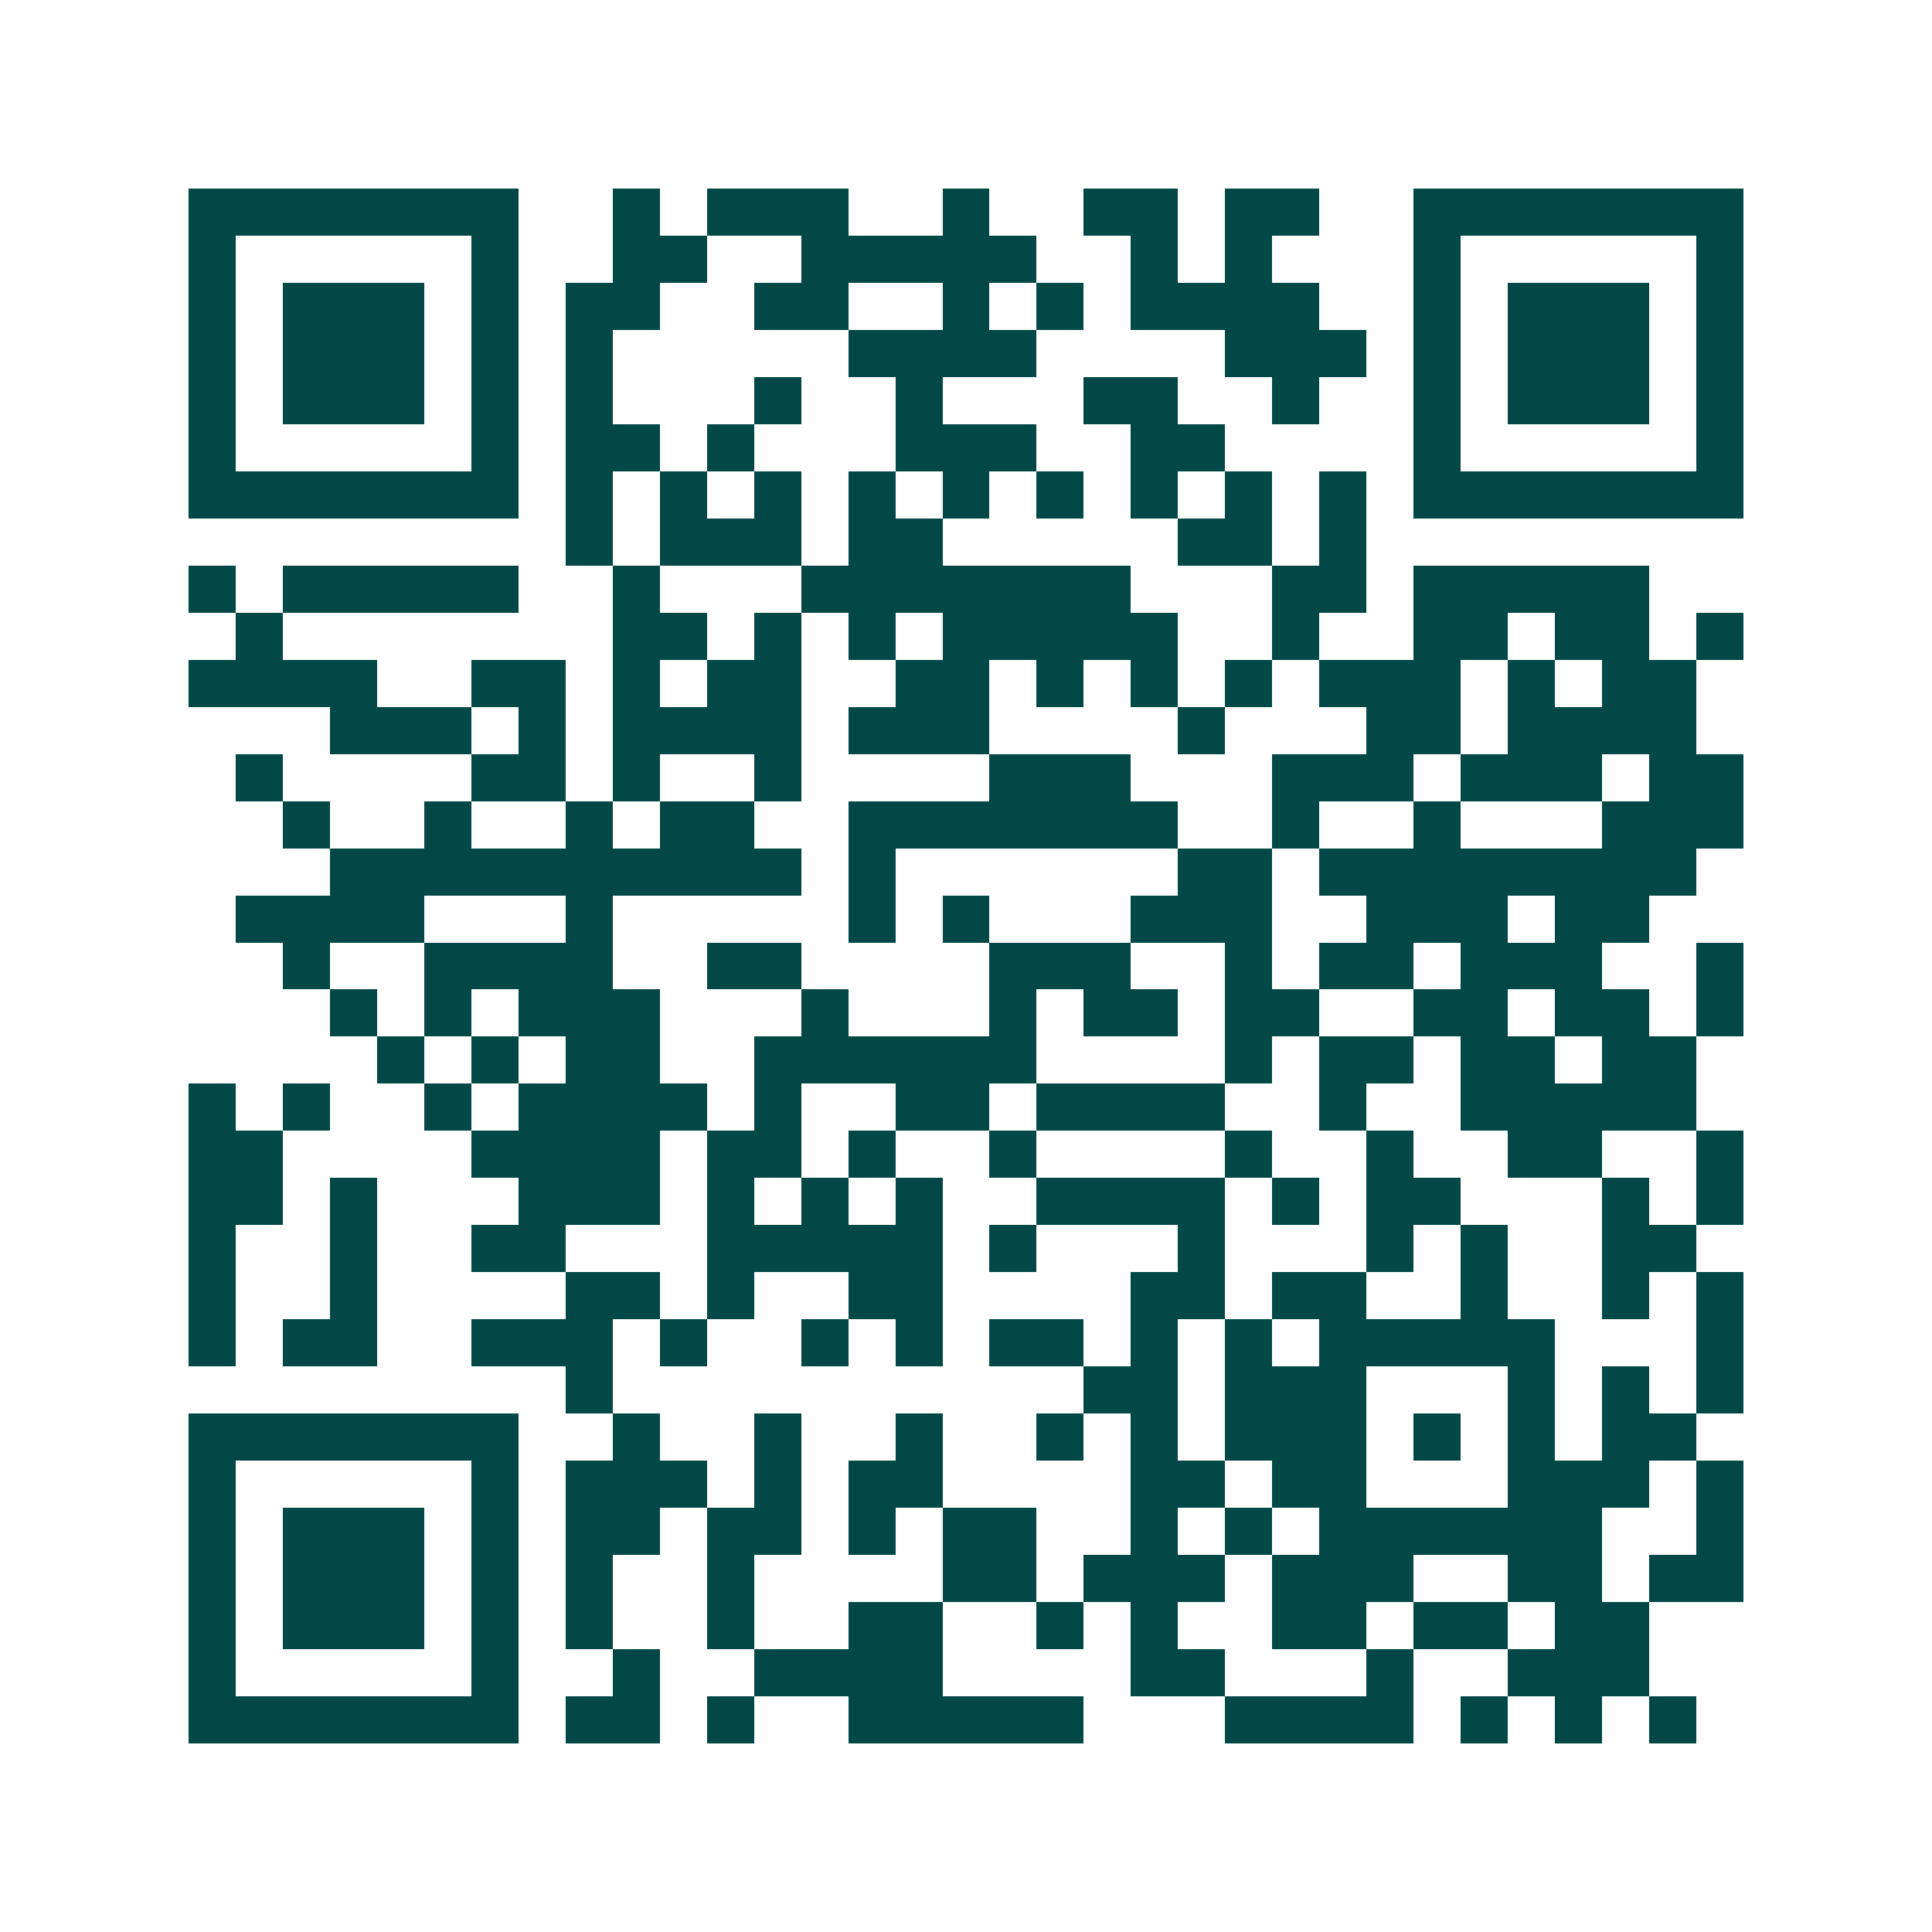 <svg xmlns="http://www.w3.org/2000/svg" width="200" height="200" viewBox="0 0 41 41" shape-rendering="crispEdges"><path fill="#ffffff" d="M0 0h41v41H0z"/><path stroke="#014847" d="M4 4.5h7m2 0h1m1 0h3m2 0h1m2 0h2m1 0h2m2 0h7M4 5.5h1m5 0h1m2 0h2m2 0h5m2 0h1m1 0h1m3 0h1m5 0h1M4 6.5h1m1 0h3m1 0h1m1 0h2m2 0h2m2 0h1m1 0h1m1 0h4m2 0h1m1 0h3m1 0h1M4 7.5h1m1 0h3m1 0h1m1 0h1m5 0h4m4 0h3m1 0h1m1 0h3m1 0h1M4 8.5h1m1 0h3m1 0h1m1 0h1m3 0h1m2 0h1m3 0h2m2 0h1m2 0h1m1 0h3m1 0h1M4 9.5h1m5 0h1m1 0h2m1 0h1m3 0h3m2 0h2m4 0h1m5 0h1M4 10.5h7m1 0h1m1 0h1m1 0h1m1 0h1m1 0h1m1 0h1m1 0h1m1 0h1m1 0h1m1 0h7M12 11.5h1m1 0h3m1 0h2m5 0h2m1 0h1M4 12.5h1m1 0h5m2 0h1m3 0h7m3 0h2m1 0h5M5 13.5h1m7 0h2m1 0h1m1 0h1m1 0h5m2 0h1m2 0h2m1 0h2m1 0h1M4 14.5h4m2 0h2m1 0h1m1 0h2m2 0h2m1 0h1m1 0h1m1 0h1m1 0h3m1 0h1m1 0h2M7 15.5h3m1 0h1m1 0h4m1 0h3m4 0h1m3 0h2m1 0h4M5 16.5h1m4 0h2m1 0h1m2 0h1m4 0h3m3 0h3m1 0h3m1 0h2M6 17.5h1m2 0h1m2 0h1m1 0h2m2 0h7m2 0h1m2 0h1m3 0h3M7 18.5h10m1 0h1m6 0h2m1 0h8M5 19.5h4m3 0h1m5 0h1m1 0h1m3 0h3m2 0h3m1 0h2M6 20.5h1m2 0h4m2 0h2m4 0h3m2 0h1m1 0h2m1 0h3m2 0h1M7 21.5h1m1 0h1m1 0h3m3 0h1m3 0h1m1 0h2m1 0h2m2 0h2m1 0h2m1 0h1M8 22.5h1m1 0h1m1 0h2m2 0h6m4 0h1m1 0h2m1 0h2m1 0h2M4 23.5h1m1 0h1m2 0h1m1 0h4m1 0h1m2 0h2m1 0h4m2 0h1m2 0h5M4 24.5h2m4 0h4m1 0h2m1 0h1m2 0h1m4 0h1m2 0h1m2 0h2m2 0h1M4 25.5h2m1 0h1m3 0h3m1 0h1m1 0h1m1 0h1m2 0h4m1 0h1m1 0h2m3 0h1m1 0h1M4 26.5h1m2 0h1m2 0h2m3 0h5m1 0h1m3 0h1m3 0h1m1 0h1m2 0h2M4 27.5h1m2 0h1m4 0h2m1 0h1m2 0h2m4 0h2m1 0h2m2 0h1m2 0h1m1 0h1M4 28.5h1m1 0h2m2 0h3m1 0h1m2 0h1m1 0h1m1 0h2m1 0h1m1 0h1m1 0h5m3 0h1M12 29.5h1m10 0h2m1 0h3m3 0h1m1 0h1m1 0h1M4 30.5h7m2 0h1m2 0h1m2 0h1m2 0h1m1 0h1m1 0h3m1 0h1m1 0h1m1 0h2M4 31.5h1m5 0h1m1 0h3m1 0h1m1 0h2m4 0h2m1 0h2m3 0h3m1 0h1M4 32.5h1m1 0h3m1 0h1m1 0h2m1 0h2m1 0h1m1 0h2m2 0h1m1 0h1m1 0h6m2 0h1M4 33.5h1m1 0h3m1 0h1m1 0h1m2 0h1m4 0h2m1 0h3m1 0h3m2 0h2m1 0h2M4 34.5h1m1 0h3m1 0h1m1 0h1m2 0h1m2 0h2m2 0h1m1 0h1m2 0h2m1 0h2m1 0h2M4 35.5h1m5 0h1m2 0h1m2 0h4m4 0h2m3 0h1m2 0h3M4 36.5h7m1 0h2m1 0h1m2 0h5m3 0h4m1 0h1m1 0h1m1 0h1"/></svg>
